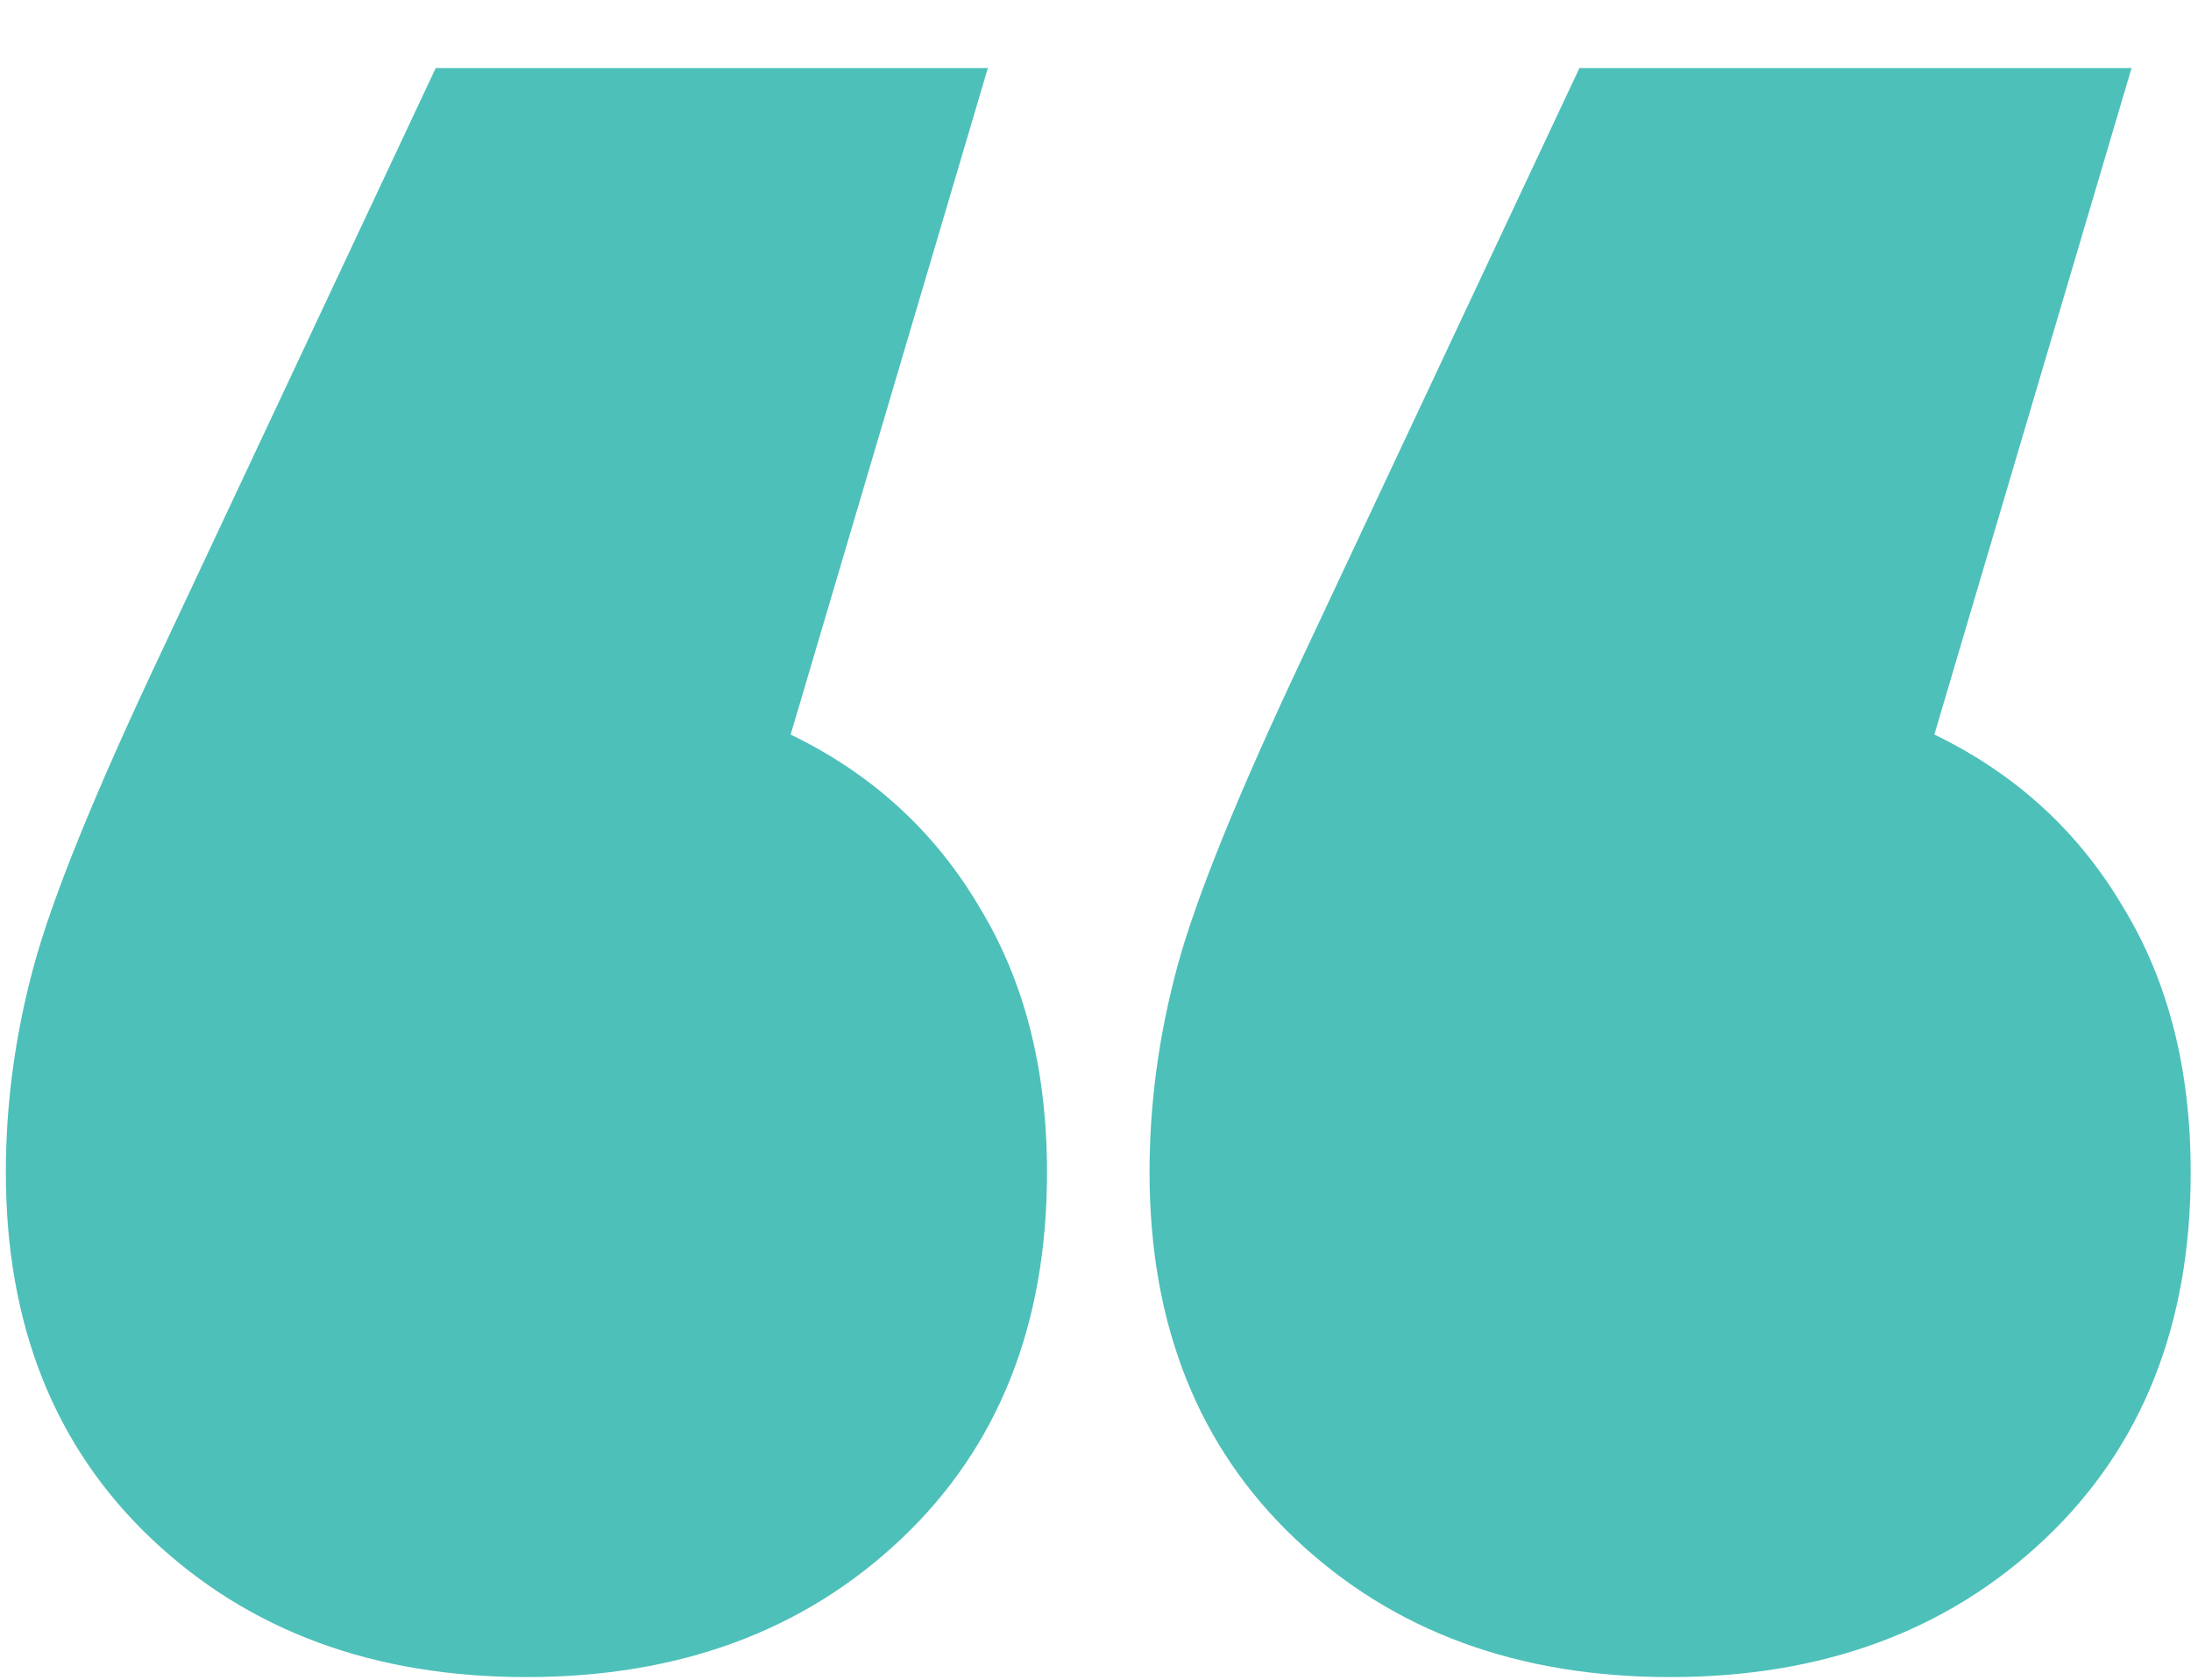 <svg width="30" height="23" viewBox="0 0 30 23" fill="none" xmlns="http://www.w3.org/2000/svg">
<path d="M10.826 10.058C11.942 10.598 12.806 11.39 13.418 12.434C14.03 13.442 14.336 14.648 14.336 16.052C14.336 18.14 13.67 19.814 12.338 21.074C11.006 22.334 9.296 22.964 7.208 22.964C5.12 22.964 3.41 22.334 2.078 21.074C0.746 19.814 0.08 18.14 0.08 16.052C0.08 15.116 0.206 14.18 0.458 13.244C0.71 12.308 1.286 10.886 2.186 8.978L5.966 0.932H13.526L10.826 10.058ZM26.486 10.058C27.602 10.598 28.466 11.39 29.078 12.434C29.69 13.442 29.996 14.648 29.996 16.052C29.996 18.14 29.33 19.814 27.998 21.074C26.666 22.334 24.956 22.964 22.868 22.964C20.78 22.964 19.07 22.334 17.738 21.074C16.406 19.814 15.74 18.14 15.74 16.052C15.74 15.116 15.866 14.18 16.118 13.244C16.37 12.308 16.946 10.886 17.846 8.978L21.626 0.932H29.186L26.486 10.058Z" fill="#4DC0B9"/>
</svg>
